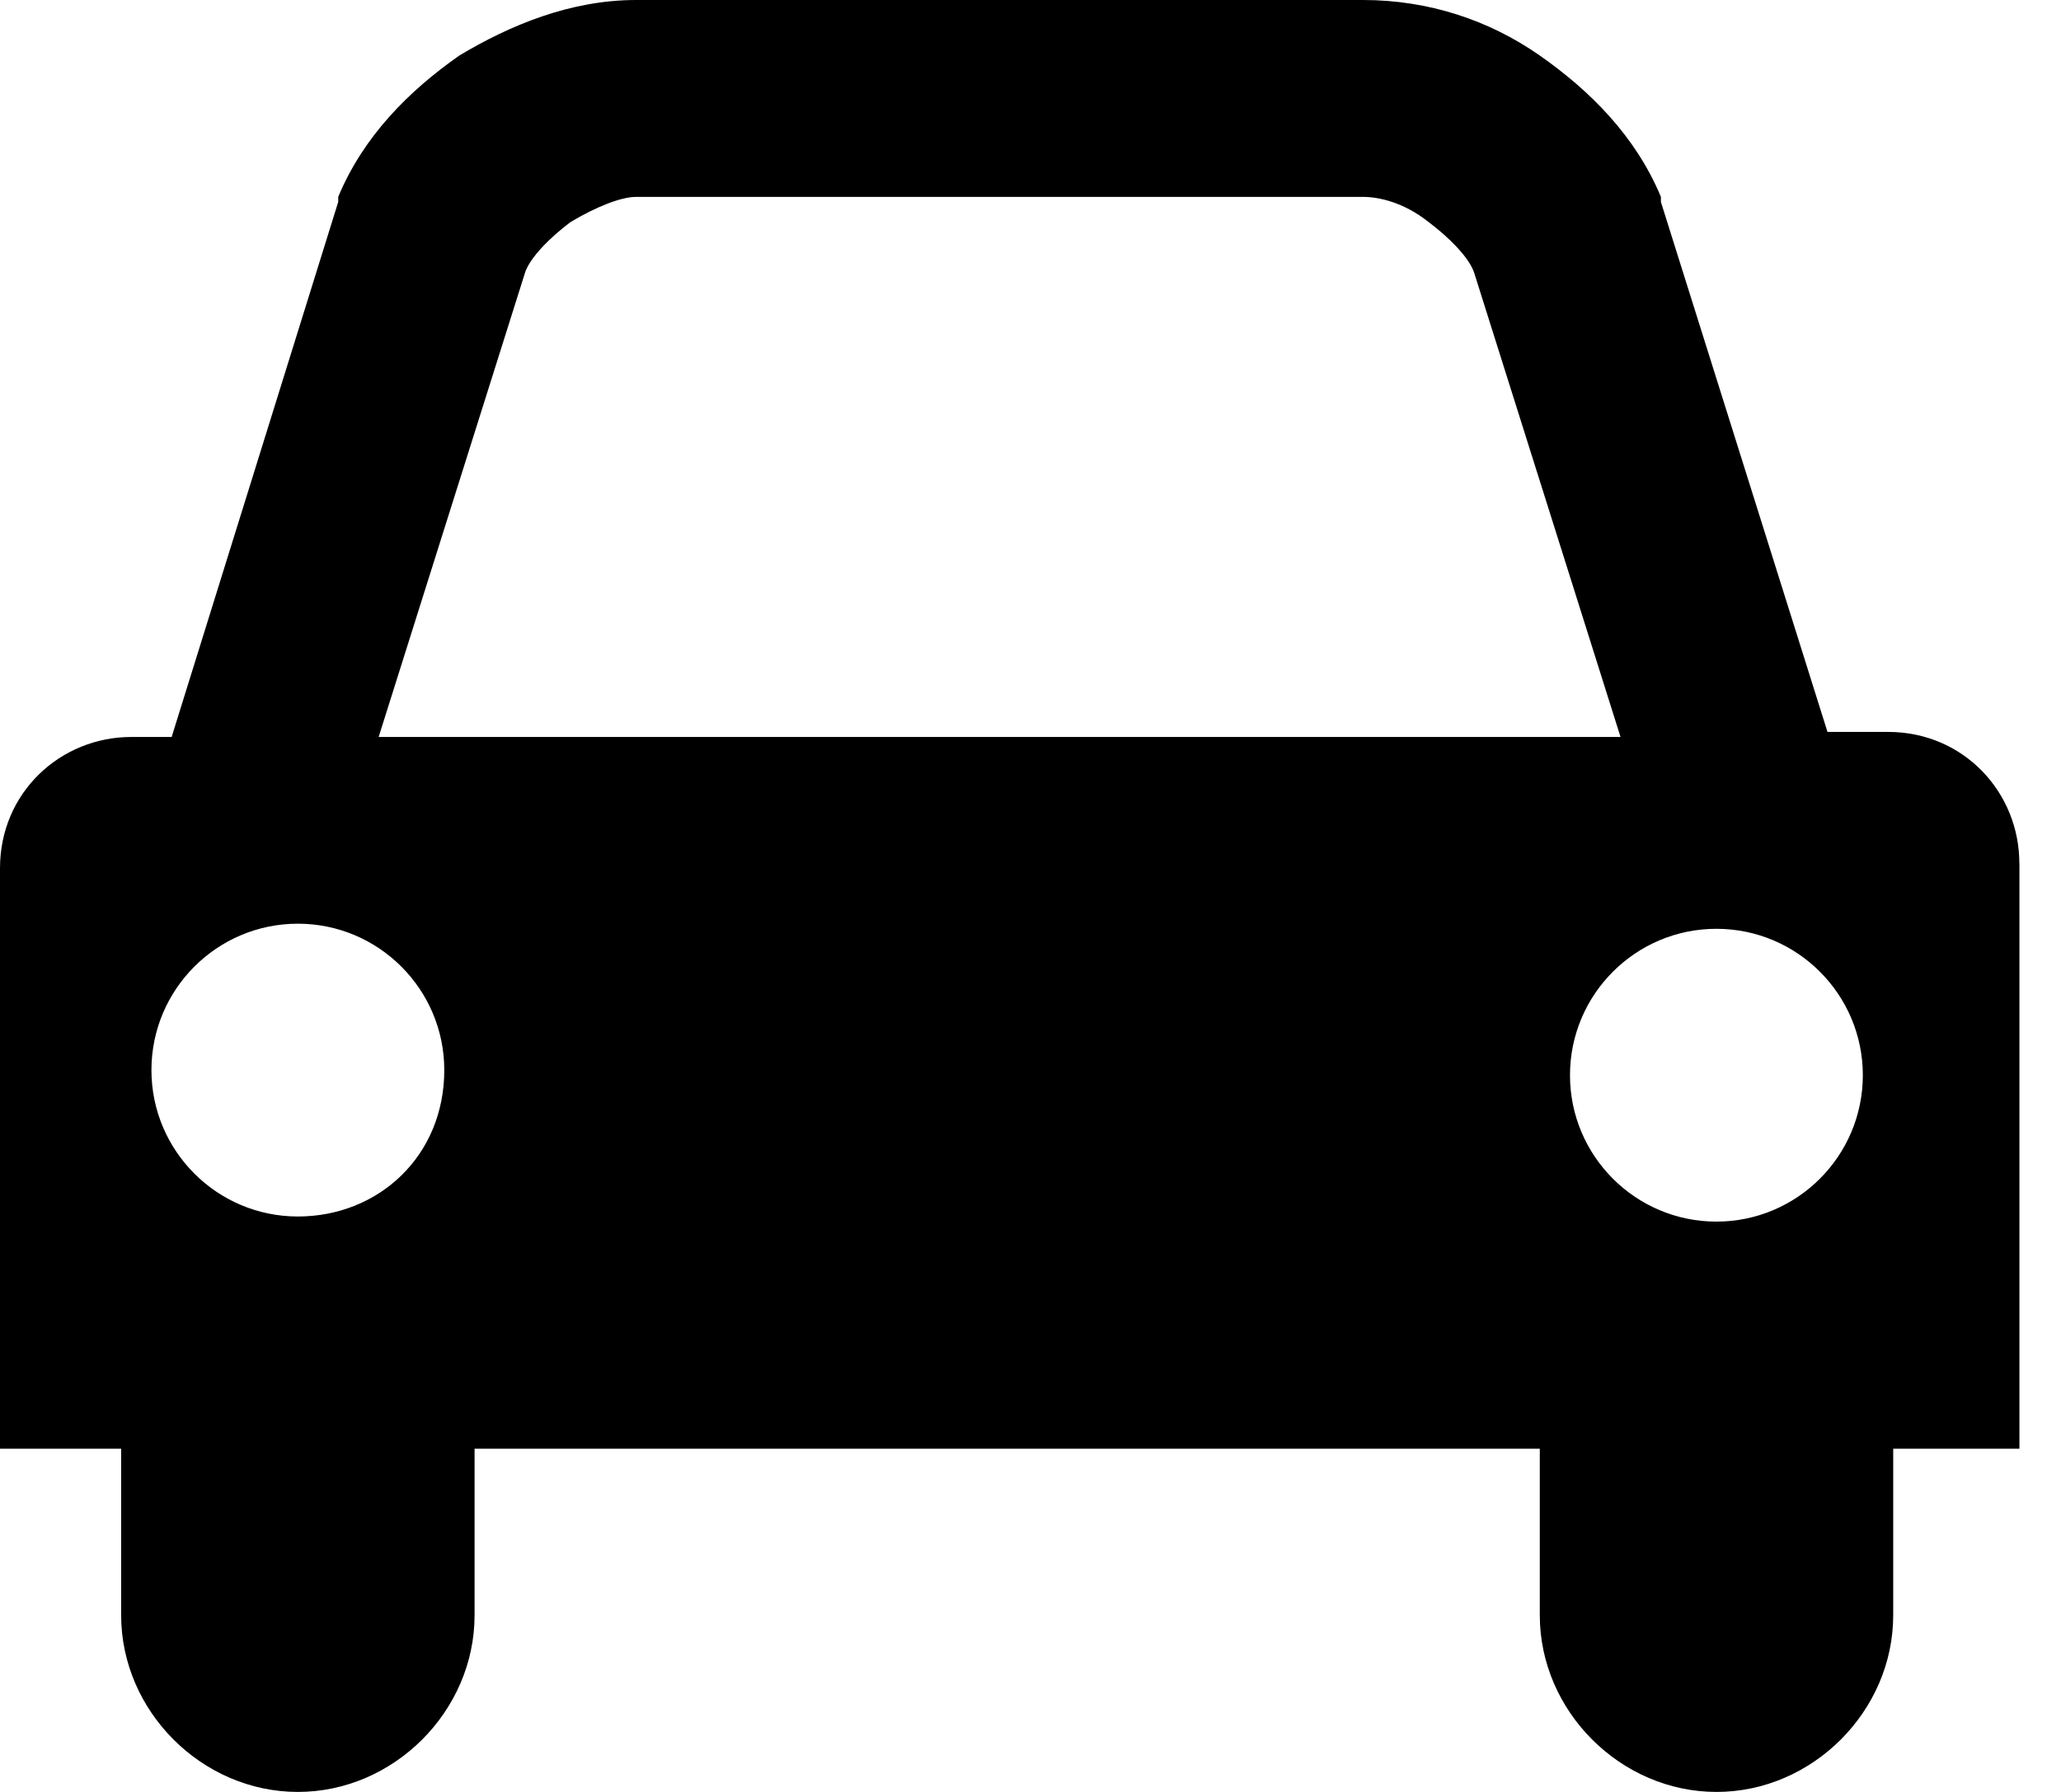 <svg width="46" height="40" viewBox="0 0 46 40" fill="none" xmlns="http://www.w3.org/2000/svg"><path d="M45.07 19.268c0-1.577-1.239-2.93-2.93-2.93h-1.352L37.07 4.507v-.113c-.563-1.352-1.577-2.366-2.704-3.155C33.239.451 31.887 0 30.422 0H14.197c-1.465 0-2.817.563-3.944 1.239-1.127.789-2.141 1.803-2.704 3.155v.113L3.831 16.451h-.901C1.352 16.451 0 17.69 0 19.38V32.338h2.704v3.718C2.704 38.197 4.507 40 6.648 40c2.141 0 3.944-1.803 3.944-3.944V32.338h23.775v3.718c0 2.141 1.803 3.944 3.944 3.944 2.141 0 3.944-1.803 3.944-3.944V32.338h2.817V19.268zm-6.761 1.465c1.803 0 3.268 1.465 3.268 3.268 0 1.803-1.465 3.268-3.268 3.268-1.803 0-3.268-1.465-3.268-3.268 0-1.803 1.465-3.268 3.268-3.268zM11.718 6.085c.113-.338.563-.789 1.014-1.127.563-.338 1.127-.563 1.465-.563h16.225c.338 0 .901.113 1.465.563.451.338.901.789 1.014 1.127L36.169 16.451H8.451l3.268-10.366zM6.648 27.155c-1.803 0-3.268-1.465-3.268-3.268 0-1.803 1.465-3.268 3.268-3.268 1.803 0 3.268 1.465 3.268 3.268 0 1.915-1.465 3.268-3.268 3.268z" fill="#000"/></svg>